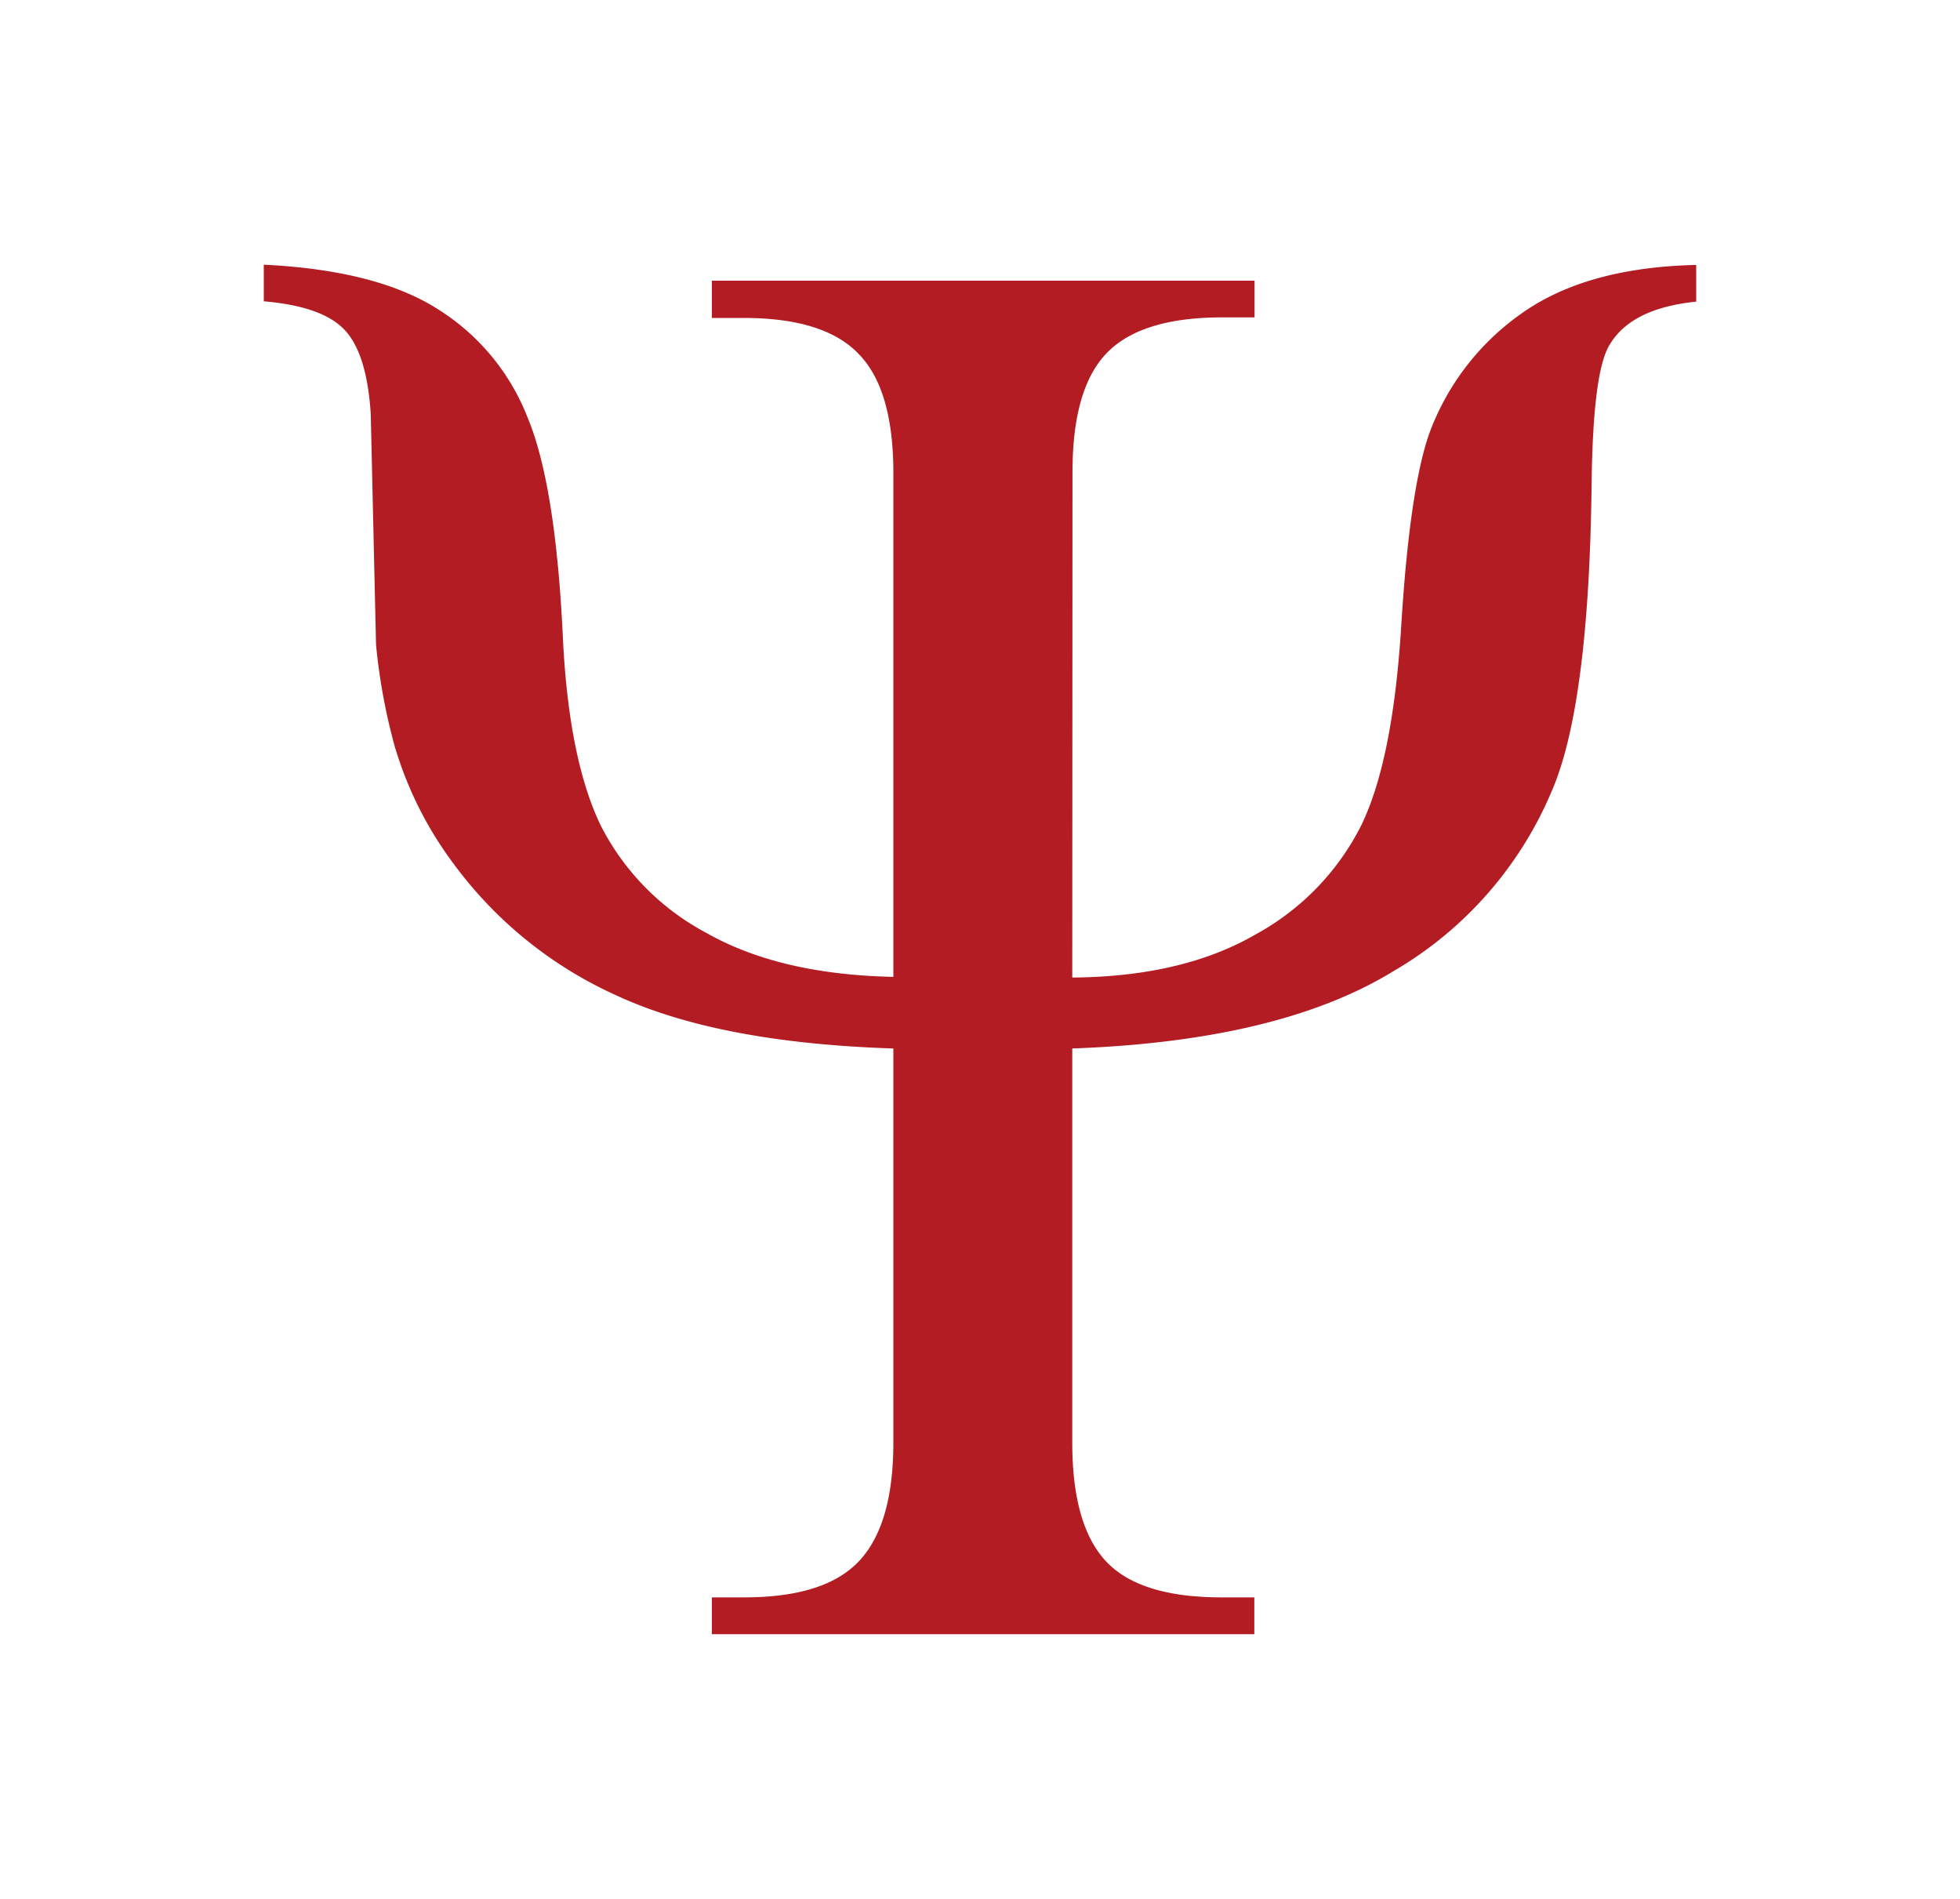 <svg xmlns="http://www.w3.org/2000/svg" id="Layer_1" data-name="Layer 1" viewBox="0 0 174.09 168.67"><defs><style>.cls-1{fill:#b31c23;}</style></defs><title>Artboard 1 copy</title><path class="cls-1" d="M95.24,86.82q9.81-.07,16.3-3.84a22.61,22.61,0,0,0,9.34-9.62q2.84-5.79,3.58-17.78t2.46-17a22.52,22.52,0,0,1,8.14-10.68c3.83-2.75,9-4.22,15.6-4.37v3.26c-3.83.39-6.4,1.65-7.69,3.83-1,1.61-1.51,5.67-1.6,12.21q-.21,19.34-3.4,27.09a33.57,33.57,0,0,1-14.23,16.35q-10.11,6.19-28.5,6.85v35c0,4.91,1,8.41,3,10.55s5.43,3.2,10.26,3.2h2.91v3.27H63.23v-3.27h2.86c4.78,0,8.16-1.06,10.19-3.2s3.07-5.64,3.07-10.55v-35q-15.49-.5-24.55-4.69A36.61,36.61,0,0,1,40.27,76.69a33,33,0,0,1-5.22-10.44,52.76,52.76,0,0,1-1.65-9l-.47-20.5c-.23-3.56-1-6.06-2.33-7.46s-3.69-2.23-7.17-2.53V23.51q10.11.49,15.54,4a19.84,19.84,0,0,1,7.91,9.62c1.67,4,2.73,10.72,3.14,20,.38,7,1.5,12.4,3.36,16.23a22.2,22.2,0,0,0,9.35,9.49c4.39,2.49,9.92,3.77,16.62,3.91V42q0-7.41-3.07-10.55c-2-2.12-5.41-3.21-10.19-3.21H63.23V24.93h48.2v3.26h-2.91c-4.83,0-8.25,1.09-10.26,3.21s-3,5.61-3,10.55Z"></path></svg>